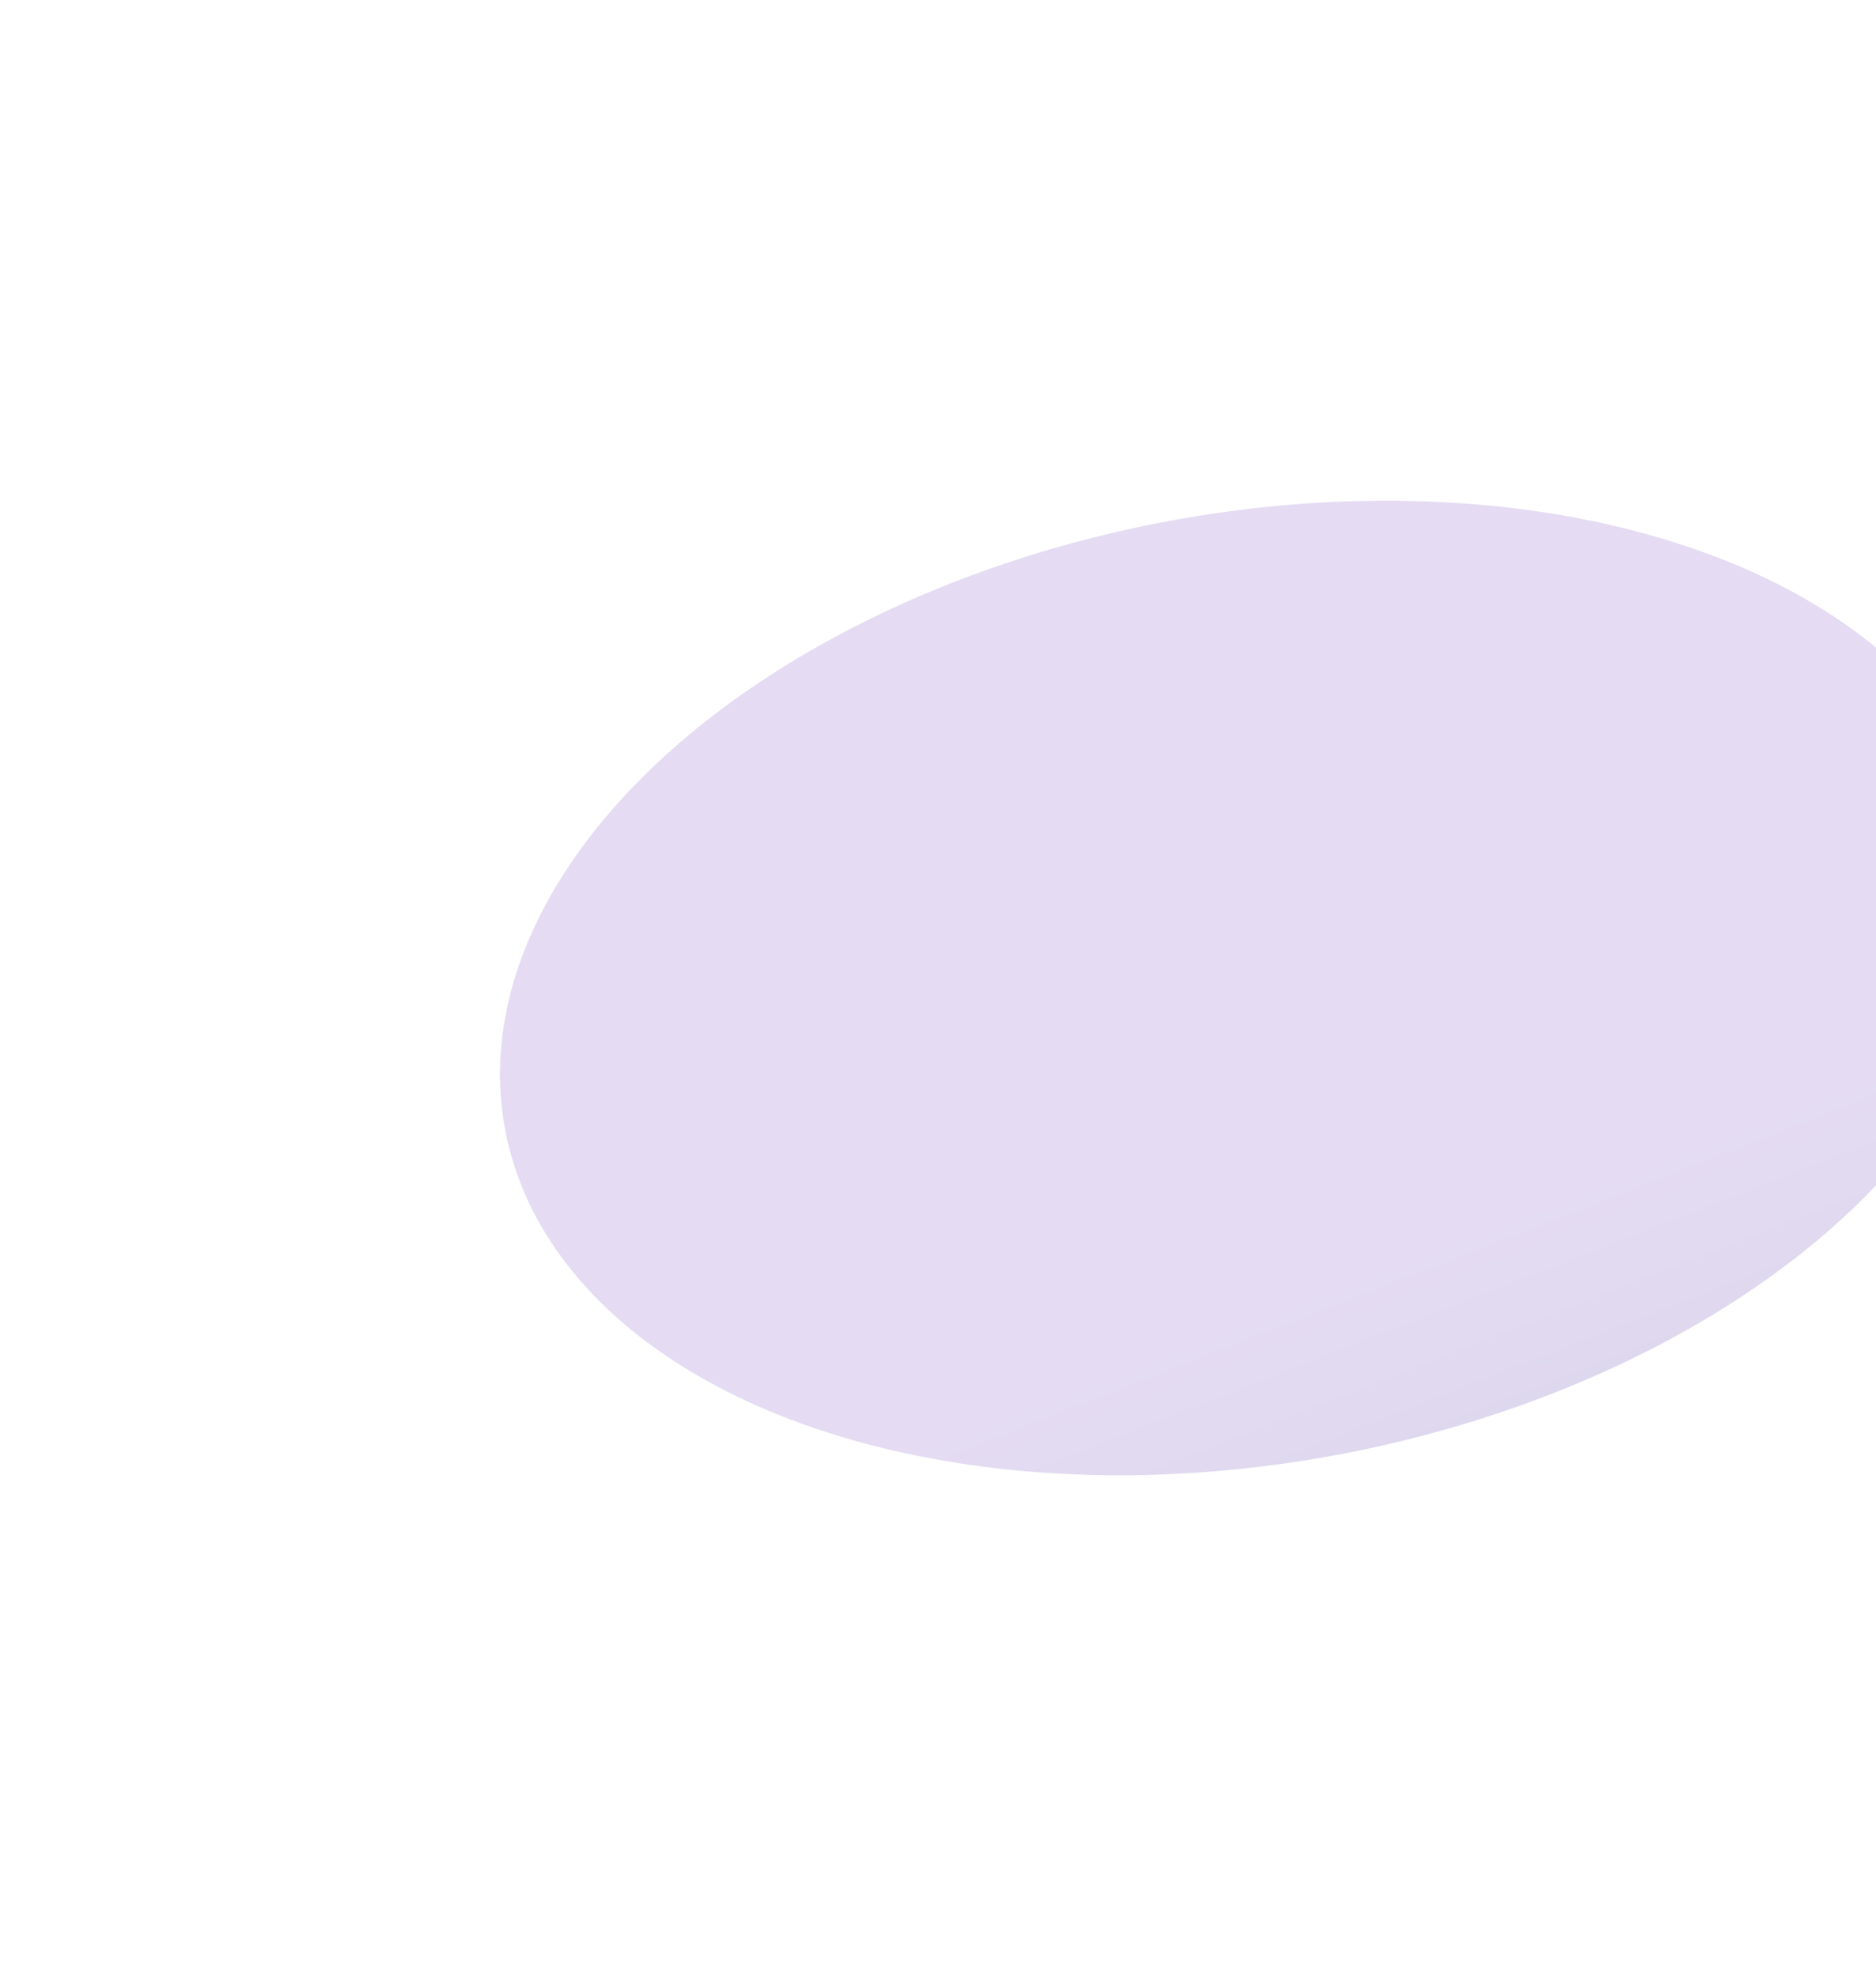 <?xml version="1.0" encoding="UTF-8"?> <svg xmlns="http://www.w3.org/2000/svg" width="1128" height="1187" viewBox="0 0 1128 1187" fill="none"> <g opacity="0.2" filter="url(#filter0_f_1902_18)"> <ellipse rx="457.715" ry="285.209" transform="matrix(0.983 -0.181 0.172 0.985 753.233 593.845)" fill="url(#paint0_linear_1902_18)"></ellipse> </g> <defs> <filter id="filter0_f_1902_18" x="0.379" y="0.841" width="1505.71" height="1186.01" filterUnits="userSpaceOnUse" color-interpolation-filters="sRGB"> <feFlood flood-opacity="0" result="BackgroundImageFix"></feFlood> <feBlend mode="normal" in="SourceGraphic" in2="BackgroundImageFix" result="shape"></feBlend> <feGaussianBlur stdDeviation="150" result="effect1_foregroundBlur_1902_18"></feGaussianBlur> </filter> <linearGradient id="paint0_linear_1902_18" x1="375.077" y1="119.428" x2="426.845" y2="388.44" gradientUnits="userSpaceOnUse"> <stop stop-color="#7B4FC5"></stop> <stop offset="0.996" stop-color="#261B79"></stop> </linearGradient> </defs> </svg> 